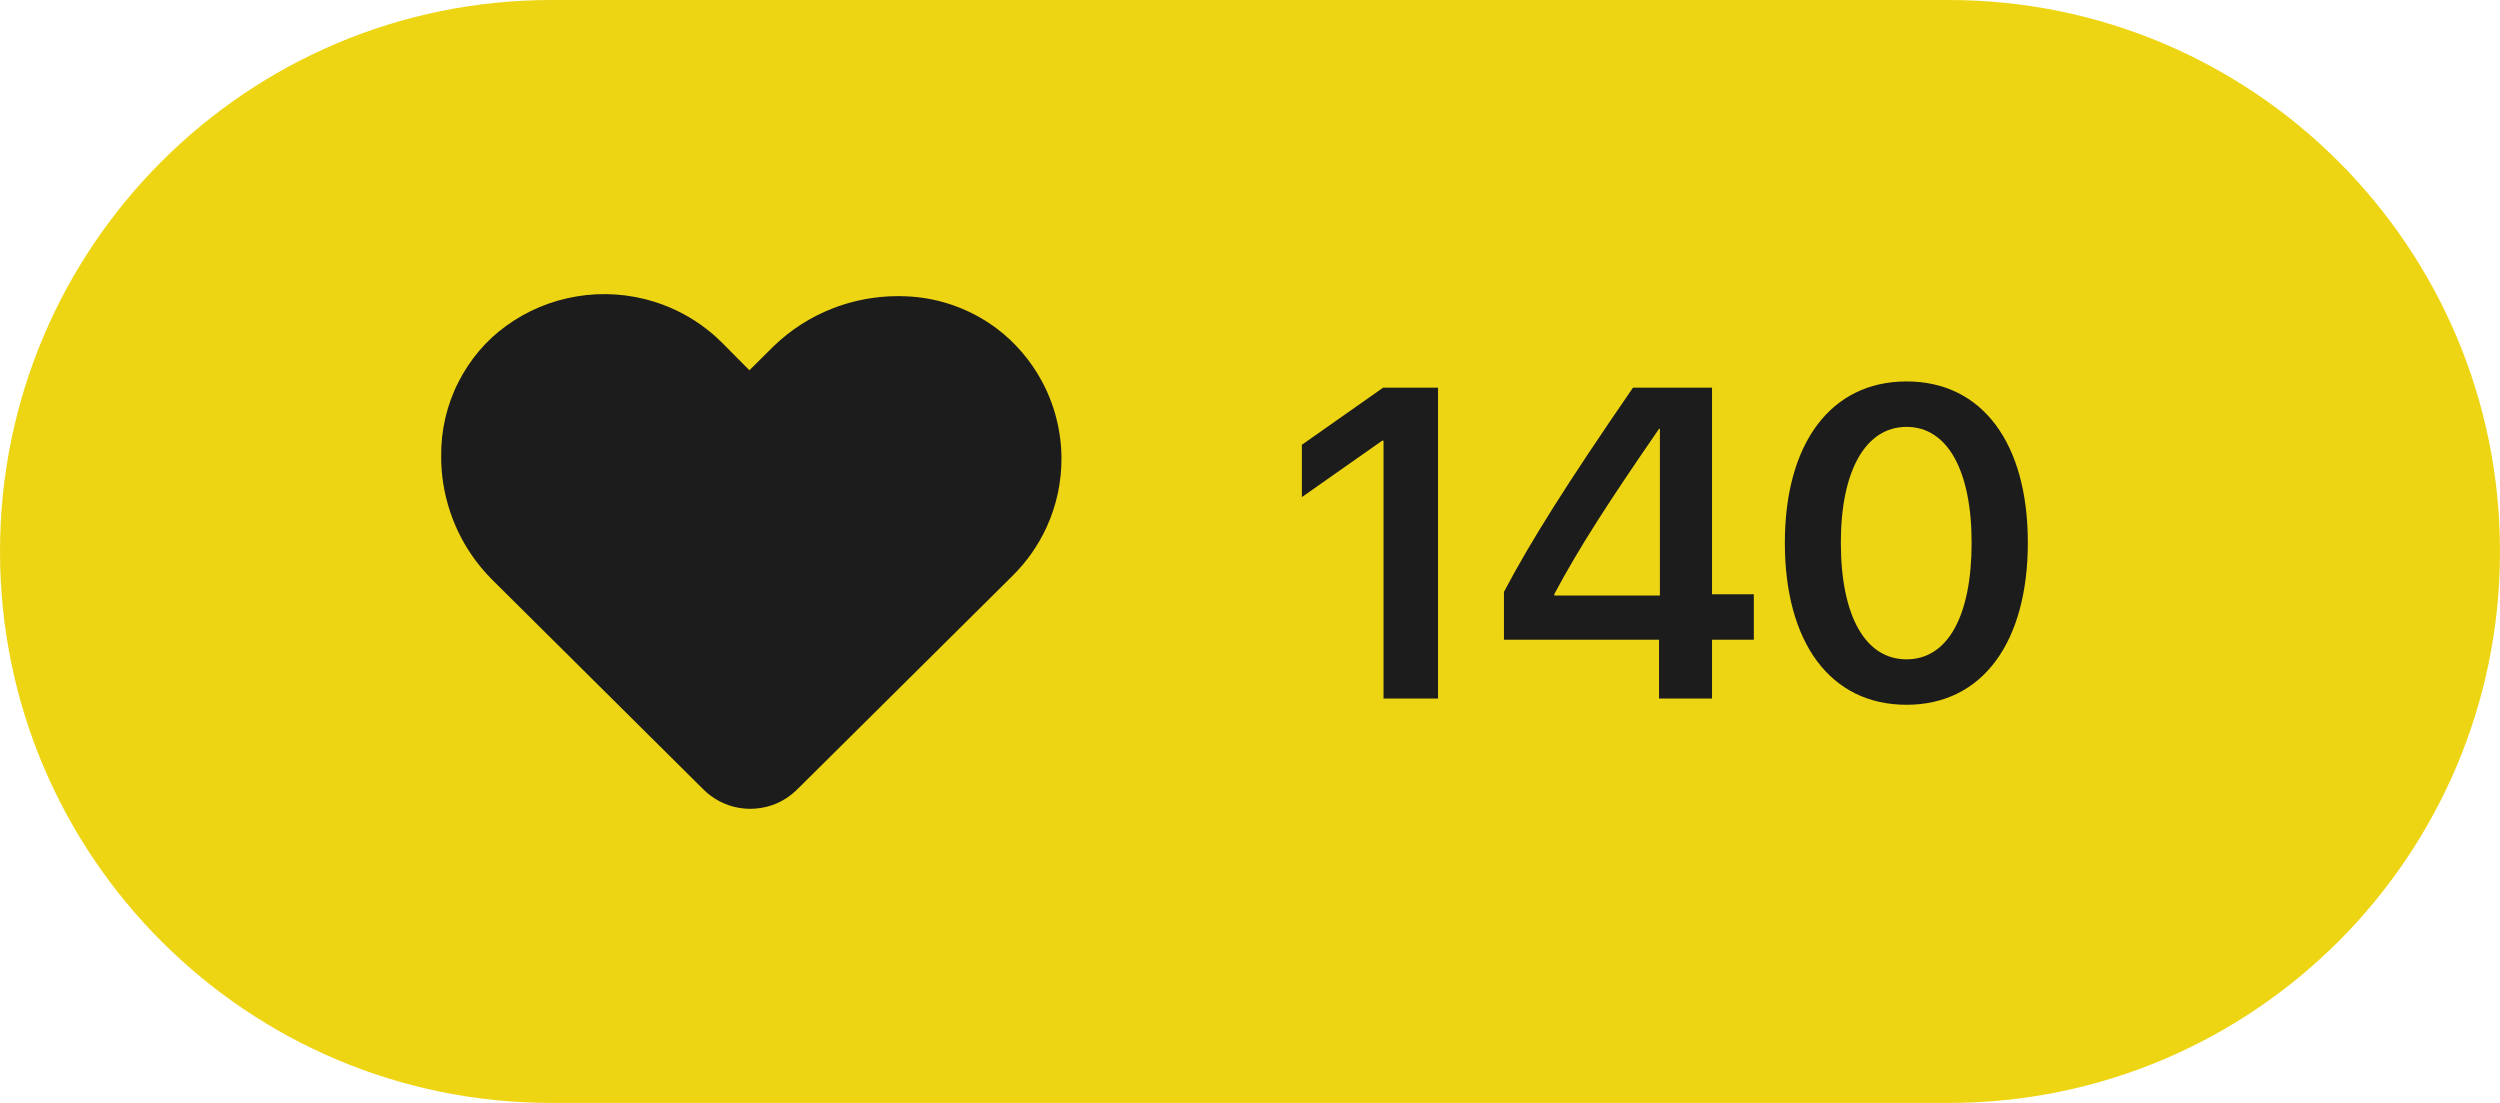 <?xml version="1.0" encoding="UTF-8"?> <svg xmlns="http://www.w3.org/2000/svg" width="68" height="30" viewBox="0 0 68 30" fill="none"><path d="M0 15C0 6.716 6.716 0 15 0H53C61.284 0 68 6.716 68 15C68 23.284 61.284 30 53 30H15C6.716 30 0 23.284 0 15Z" fill="#EDD513"></path><path d="M15.686 8.062C16.39 7.944 17.121 7.995 17.802 8.209C18.327 8.373 18.822 8.635 19.252 8.977C19.539 9.199 19.782 9.468 20.038 9.723C20.154 9.838 20.268 9.955 20.384 10.071C20.603 9.854 20.822 9.636 21.041 9.419C21.506 8.968 22.064 8.611 22.671 8.38C23.386 8.103 24.167 8.004 24.93 8.08C25.723 8.162 26.491 8.466 27.125 8.946C27.621 9.322 28.032 9.806 28.329 10.351C28.682 10.996 28.869 11.729 28.872 12.463C28.875 13.108 28.737 13.754 28.467 14.34C28.24 14.837 27.919 15.291 27.528 15.675C25.604 17.585 23.678 19.494 21.753 21.404C21.608 21.553 21.447 21.688 21.262 21.786C20.912 21.975 20.496 22.042 20.103 21.974C19.737 21.913 19.392 21.734 19.131 21.471C17.259 19.613 15.389 17.756 13.518 15.898C13.311 15.699 13.116 15.488 12.945 15.258C12.331 14.442 11.994 13.425 12 12.406C11.992 11.708 12.154 11.009 12.472 10.387C12.775 9.793 13.213 9.265 13.756 8.873C14.323 8.456 14.991 8.177 15.686 8.062Z" fill="#1C1C1C"></path><path d="M37.632 19V11.986H37.596L35.411 13.521V12.098L37.62 10.545H39.114V19H37.632Z" fill="#1C1C1C"></path><path d="M45.126 19V17.4H40.907V16.1C41.639 14.717 42.583 13.211 44.417 10.545H46.567V16.164H47.704V17.4H46.567V19H45.126ZM42.278 16.158V16.199H45.149V11.664H45.126C43.761 13.645 42.952 14.893 42.278 16.158Z" fill="#1C1C1C"></path><path d="M51.858 19.17C49.784 19.17 48.548 17.477 48.548 14.764C48.548 12.062 49.796 10.375 51.858 10.375C53.915 10.375 55.157 12.051 55.157 14.758C55.157 17.465 53.926 19.17 51.858 19.17ZM51.858 17.934C52.977 17.934 53.628 16.756 53.628 14.764C53.628 12.789 52.966 11.611 51.858 11.611C50.745 11.611 50.071 12.801 50.071 14.758C50.071 16.75 50.733 17.934 51.858 17.934Z" fill="#1C1C1C"></path></svg> 